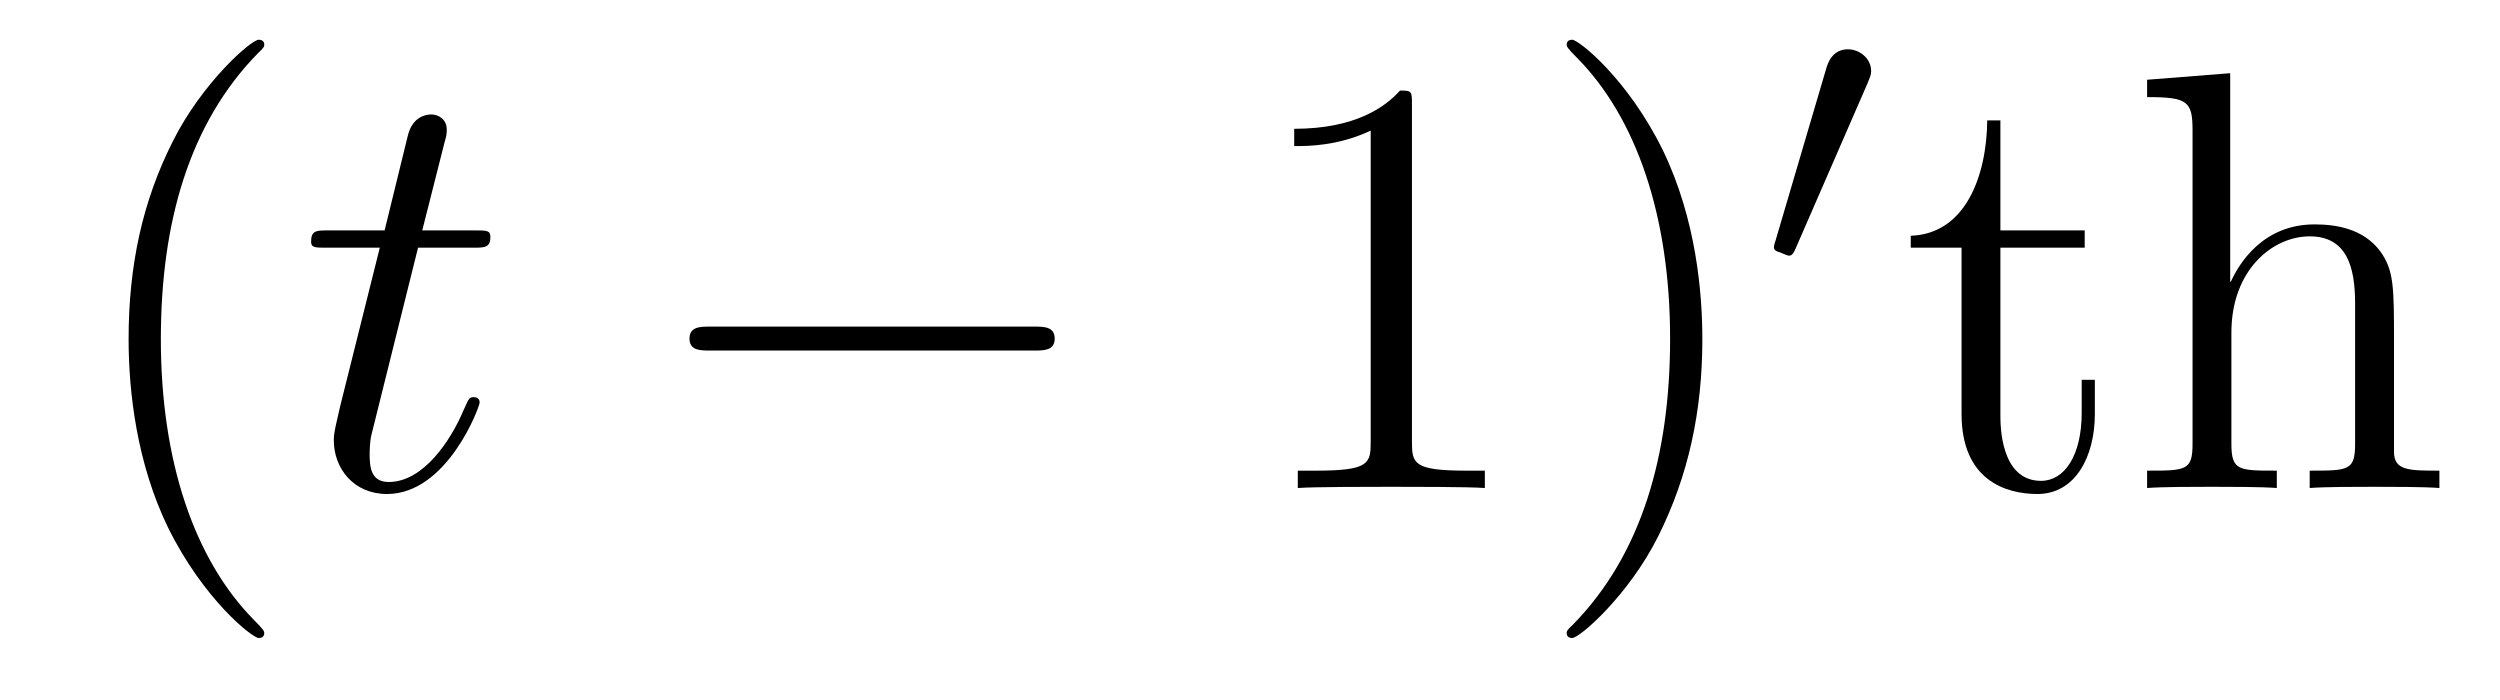 <?xml version='1.0' encoding='UTF-8'?>
<!-- This file was generated by dvisvgm 2.8.1 -->
<svg version='1.1' xmlns='http://www.w3.org/2000/svg' xmlns:xlink='http://www.w3.org/1999/xlink' width='50pt' height='14pt' viewBox='0 -14 50 14'>
<g id='page1'>
<g transform='matrix(1 0 0 -1 -127 650)'>
<path d='M132.285 651.335C132.285 651.371 132.285 651.395 132.082 651.598C130.887 652.806 130.217 654.778 130.217 657.217C130.217 659.536 130.779 661.532 132.166 662.943C132.285 663.05 132.285 663.074 132.285 663.11C132.285 663.182 132.225 663.206 132.177 663.206C132.022 663.206 131.042 662.345 130.456 661.173C129.847 659.966 129.572 658.687 129.572 657.217C129.572 656.152 129.739 654.73 130.36 653.451C131.066 652.017 132.046 651.239 132.177 651.239C132.225 651.239 132.285 651.263 132.285 651.335Z'/>
<path d='M135.361 659.046H136.461C136.688 659.046 136.808 659.046 136.808 659.261C136.808 659.392 136.736 659.392 136.497 659.392H135.445L135.887 661.137C135.935 661.305 135.935 661.329 135.935 661.413C135.935 661.604 135.78 661.711 135.624 661.711C135.529 661.711 135.254 661.675 135.158 661.293L134.692 659.392H133.568C133.329 659.392 133.222 659.392 133.222 659.165C133.222 659.046 133.305 659.046 133.532 659.046H134.596L133.807 655.89C133.712 655.471 133.676 655.352 133.676 655.196C133.676 654.634 134.07 654.12 134.74 654.12C135.947 654.12 136.593 655.866 136.593 655.949C136.593 656.021 136.545 656.057 136.473 656.057C136.449 656.057 136.401 656.057 136.377 656.009C136.365 655.997 136.354 655.985 136.27 655.794C136.019 655.196 135.469 654.36 134.775 654.36C134.417 654.36 134.393 654.658 134.393 654.921C134.393 654.933 134.393 655.16 134.429 655.304L135.361 659.046Z'/>
<path d='M147.676 656.989C147.879 656.989 148.094 656.989 148.094 657.228C148.094 657.468 147.879 657.468 147.676 657.468H141.208C141.005 657.468 140.79 657.468 140.79 657.228C140.79 656.989 141.005 656.989 141.208 656.989H147.676Z'/>
<path d='M155.239 661.902C155.239 662.178 155.239 662.189 155 662.189C154.713 661.867 154.115 661.424 152.884 661.424V661.078C153.159 661.078 153.756 661.078 154.414 661.388V655.16C154.414 654.73 154.378 654.587 153.326 654.587H152.956V654.24C153.278 654.264 154.438 654.264 154.832 654.264C155.227 654.264 156.375 654.264 156.697 654.24V654.587H156.327C155.275 654.587 155.239 654.73 155.239 655.16V661.902ZM161.047 657.217C161.047 658.125 160.928 659.607 160.258 660.994C159.553 662.428 158.573 663.206 158.441 663.206C158.393 663.206 158.334 663.182 158.334 663.11C158.334 663.074 158.334 663.05 158.537 662.847C159.732 661.64 160.402 659.667 160.402 657.228C160.402 654.909 159.84 652.913 158.453 651.502C158.334 651.395 158.334 651.371 158.334 651.335C158.334 651.263 158.393 651.239 158.441 651.239C158.596 651.239 159.577 652.1 160.163 653.272C160.772 654.491 161.047 655.782 161.047 657.217Z'/>
<path d='M164.352 662.337C164.392 662.441 164.423 662.496 164.423 662.576C164.423 662.839 164.184 663.014 163.961 663.014C163.643 663.014 163.555 662.735 163.523 662.624L162.511 659.189C162.479 659.094 162.479 659.07 162.479 659.062C162.479 658.99 162.527 658.974 162.607 658.95C162.75 658.887 162.766 658.887 162.782 658.887C162.806 658.887 162.853 658.887 162.909 659.022L164.352 662.337Z'/>
<path d='M167.008 659.046H168.694V659.392H167.008V661.592H166.745C166.733 660.468 166.303 659.321 165.215 659.285V659.046H166.231V655.722C166.231 654.395 167.116 654.12 167.749 654.12C168.503 654.12 168.897 654.862 168.897 655.722V656.404H168.634V655.746C168.634 654.886 168.288 654.383 167.821 654.383C167.008 654.383 167.008 655.495 167.008 655.698V659.046ZM174.88 657.145C174.88 658.257 174.88 658.591 174.605 658.974C174.258 659.44 173.696 659.512 173.29 659.512C172.261 659.512 171.783 658.735 171.616 658.364H171.604V662.536L169.942 662.405V662.058C170.755 662.058 170.851 661.974 170.851 661.388V655.125C170.851 654.587 170.72 654.587 169.942 654.587V654.24C170.253 654.264 170.899 654.264 171.233 654.264C171.58 654.264 172.226 654.264 172.536 654.24V654.587C171.771 654.587 171.628 654.587 171.628 655.125V657.348C171.628 658.603 172.453 659.273 173.194 659.273S174.102 658.663 174.102 657.934V655.125C174.102 654.587 173.971 654.587 173.194 654.587V654.24C173.505 654.264 174.15 654.264 174.485 654.264C174.832 654.264 175.477 654.264 175.788 654.24V654.587C175.19 654.587 174.891 654.587 174.88 654.945V657.145Z'/>
</g>
</g>
</svg>